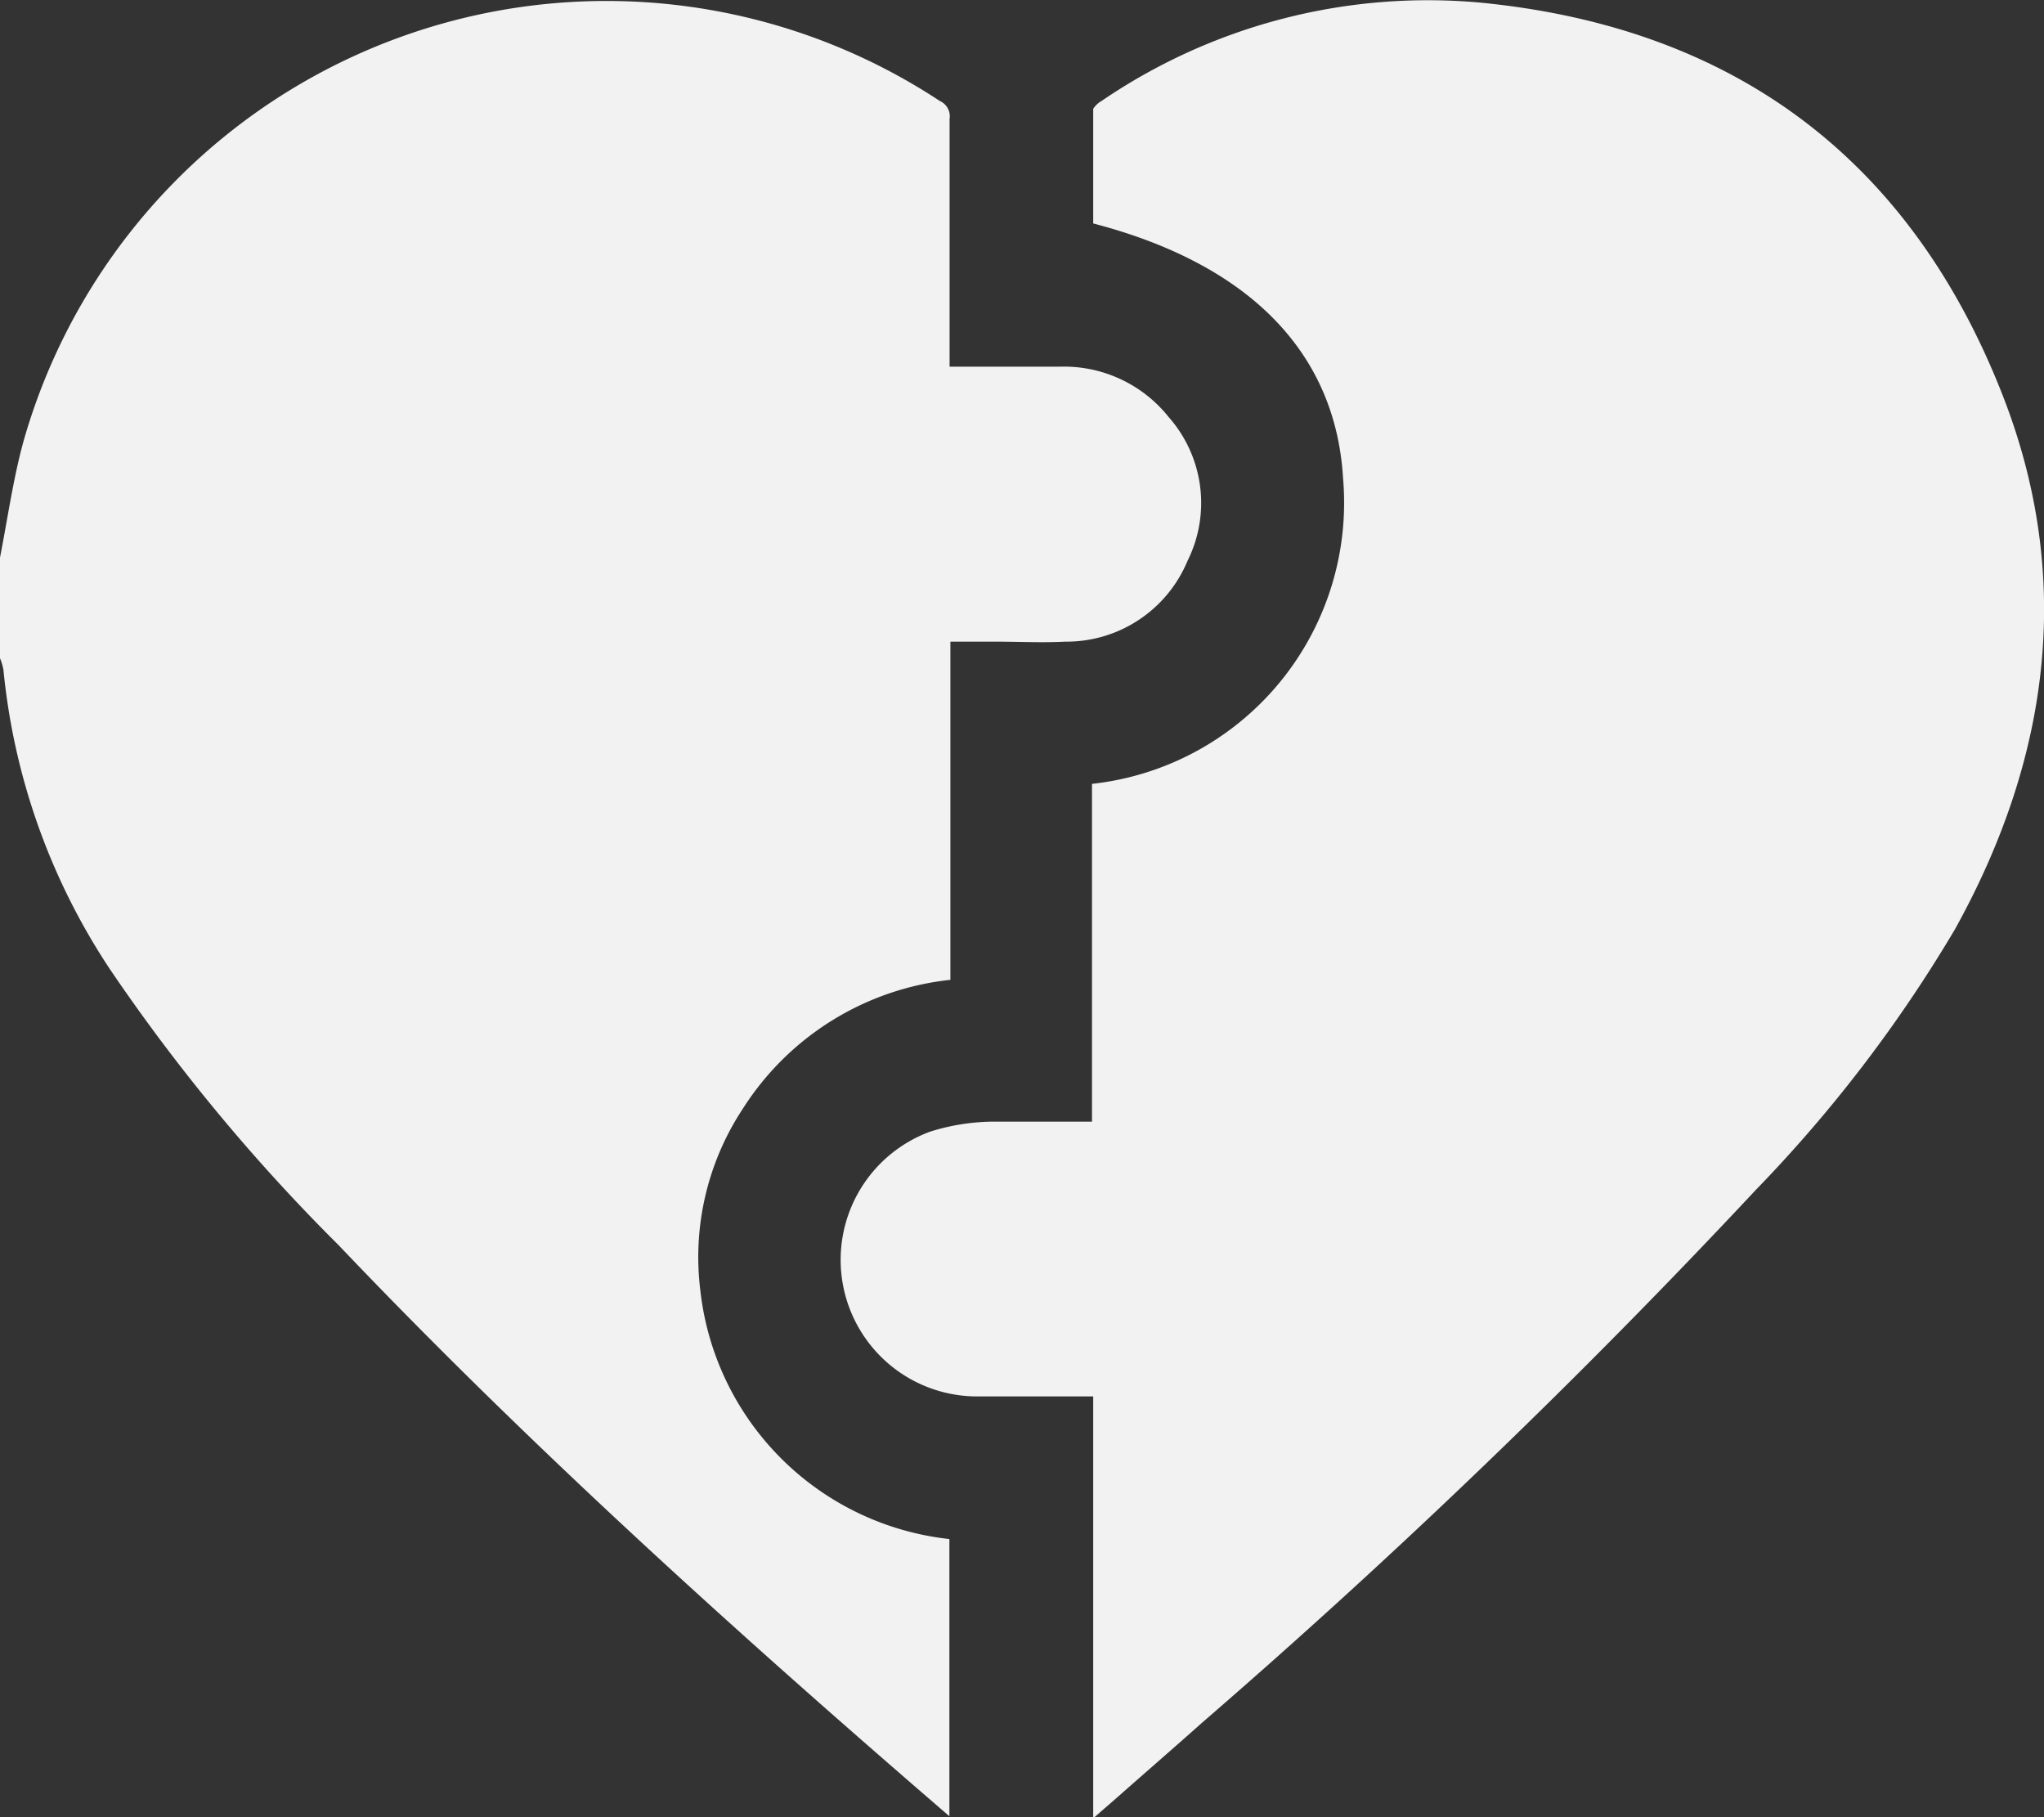 <?xml version="1.0" encoding="UTF-8"?> <svg xmlns="http://www.w3.org/2000/svg" viewBox="0 0 101.19 89.95"><rect x="0" y="0" width="101.19" height="89.95" fill="#333333" stroke="none"/><defs><style>.cls-1{fill:#f2f2f2;}</style></defs><g id="Слой_2" data-name="Слой 2"><g id="Слой_1-2" data-name="Слой 1"><path class="cls-1" d="M58.79,27.76a6.49,6.49,0,0,1-6.06,4c-1.14.06-2.27,0-3.47,0H47.05V48.5a13.93,13.93,0,0,0-10.27,6.37,13.34,13.34,0,0,0-2.11,9A13.93,13.93,0,0,0,47,76.18V89.9c-9.36-8.07-20.22-17.74-30.24-28.27A92.19,92.19,0,0,1,5.46,48,32.45,32.45,0,0,1,.17,33.15,2.8,2.8,0,0,0,0,32.58l0-.12V27.6c.12-.62.23-1.23.34-1.85.24-1.33.48-2.69.85-4A30,30,0,0,1,46.53,5a.83.83,0,0,1,.48.89c0,2.88,0,5.77,0,8.72v3.54h2.13c1.12,0,2.22,0,3.31,0a6.63,6.63,0,0,1,5.42,2.51A6.42,6.42,0,0,1,58.79,27.76Zm40.37-8.15C94.6,7.91,85.89,1.36,73.29.13A28.66,28.66,0,0,0,54.53,5a1.15,1.15,0,0,0-.41.39c0,1.51,0,3.1,0,4.67v1c7.68,2,12,6.35,12.37,12.62A14,14,0,0,1,54.06,38.8V55.52h-2c-1.06,0-2.06,0-3,0a10.67,10.67,0,0,0-3,.49A6.76,6.76,0,0,0,48.3,69.12c1.17,0,2.34,0,3.55,0h2.27V90l1.15-1c1.45-1.28,2.86-2.5,4.24-3.73A359.81,359.81,0,0,0,86.94,58.88,68.85,68.85,0,0,0,96.78,46C101.71,37.12,102.52,28.23,99.16,19.61Z"></path></g></g></svg> 